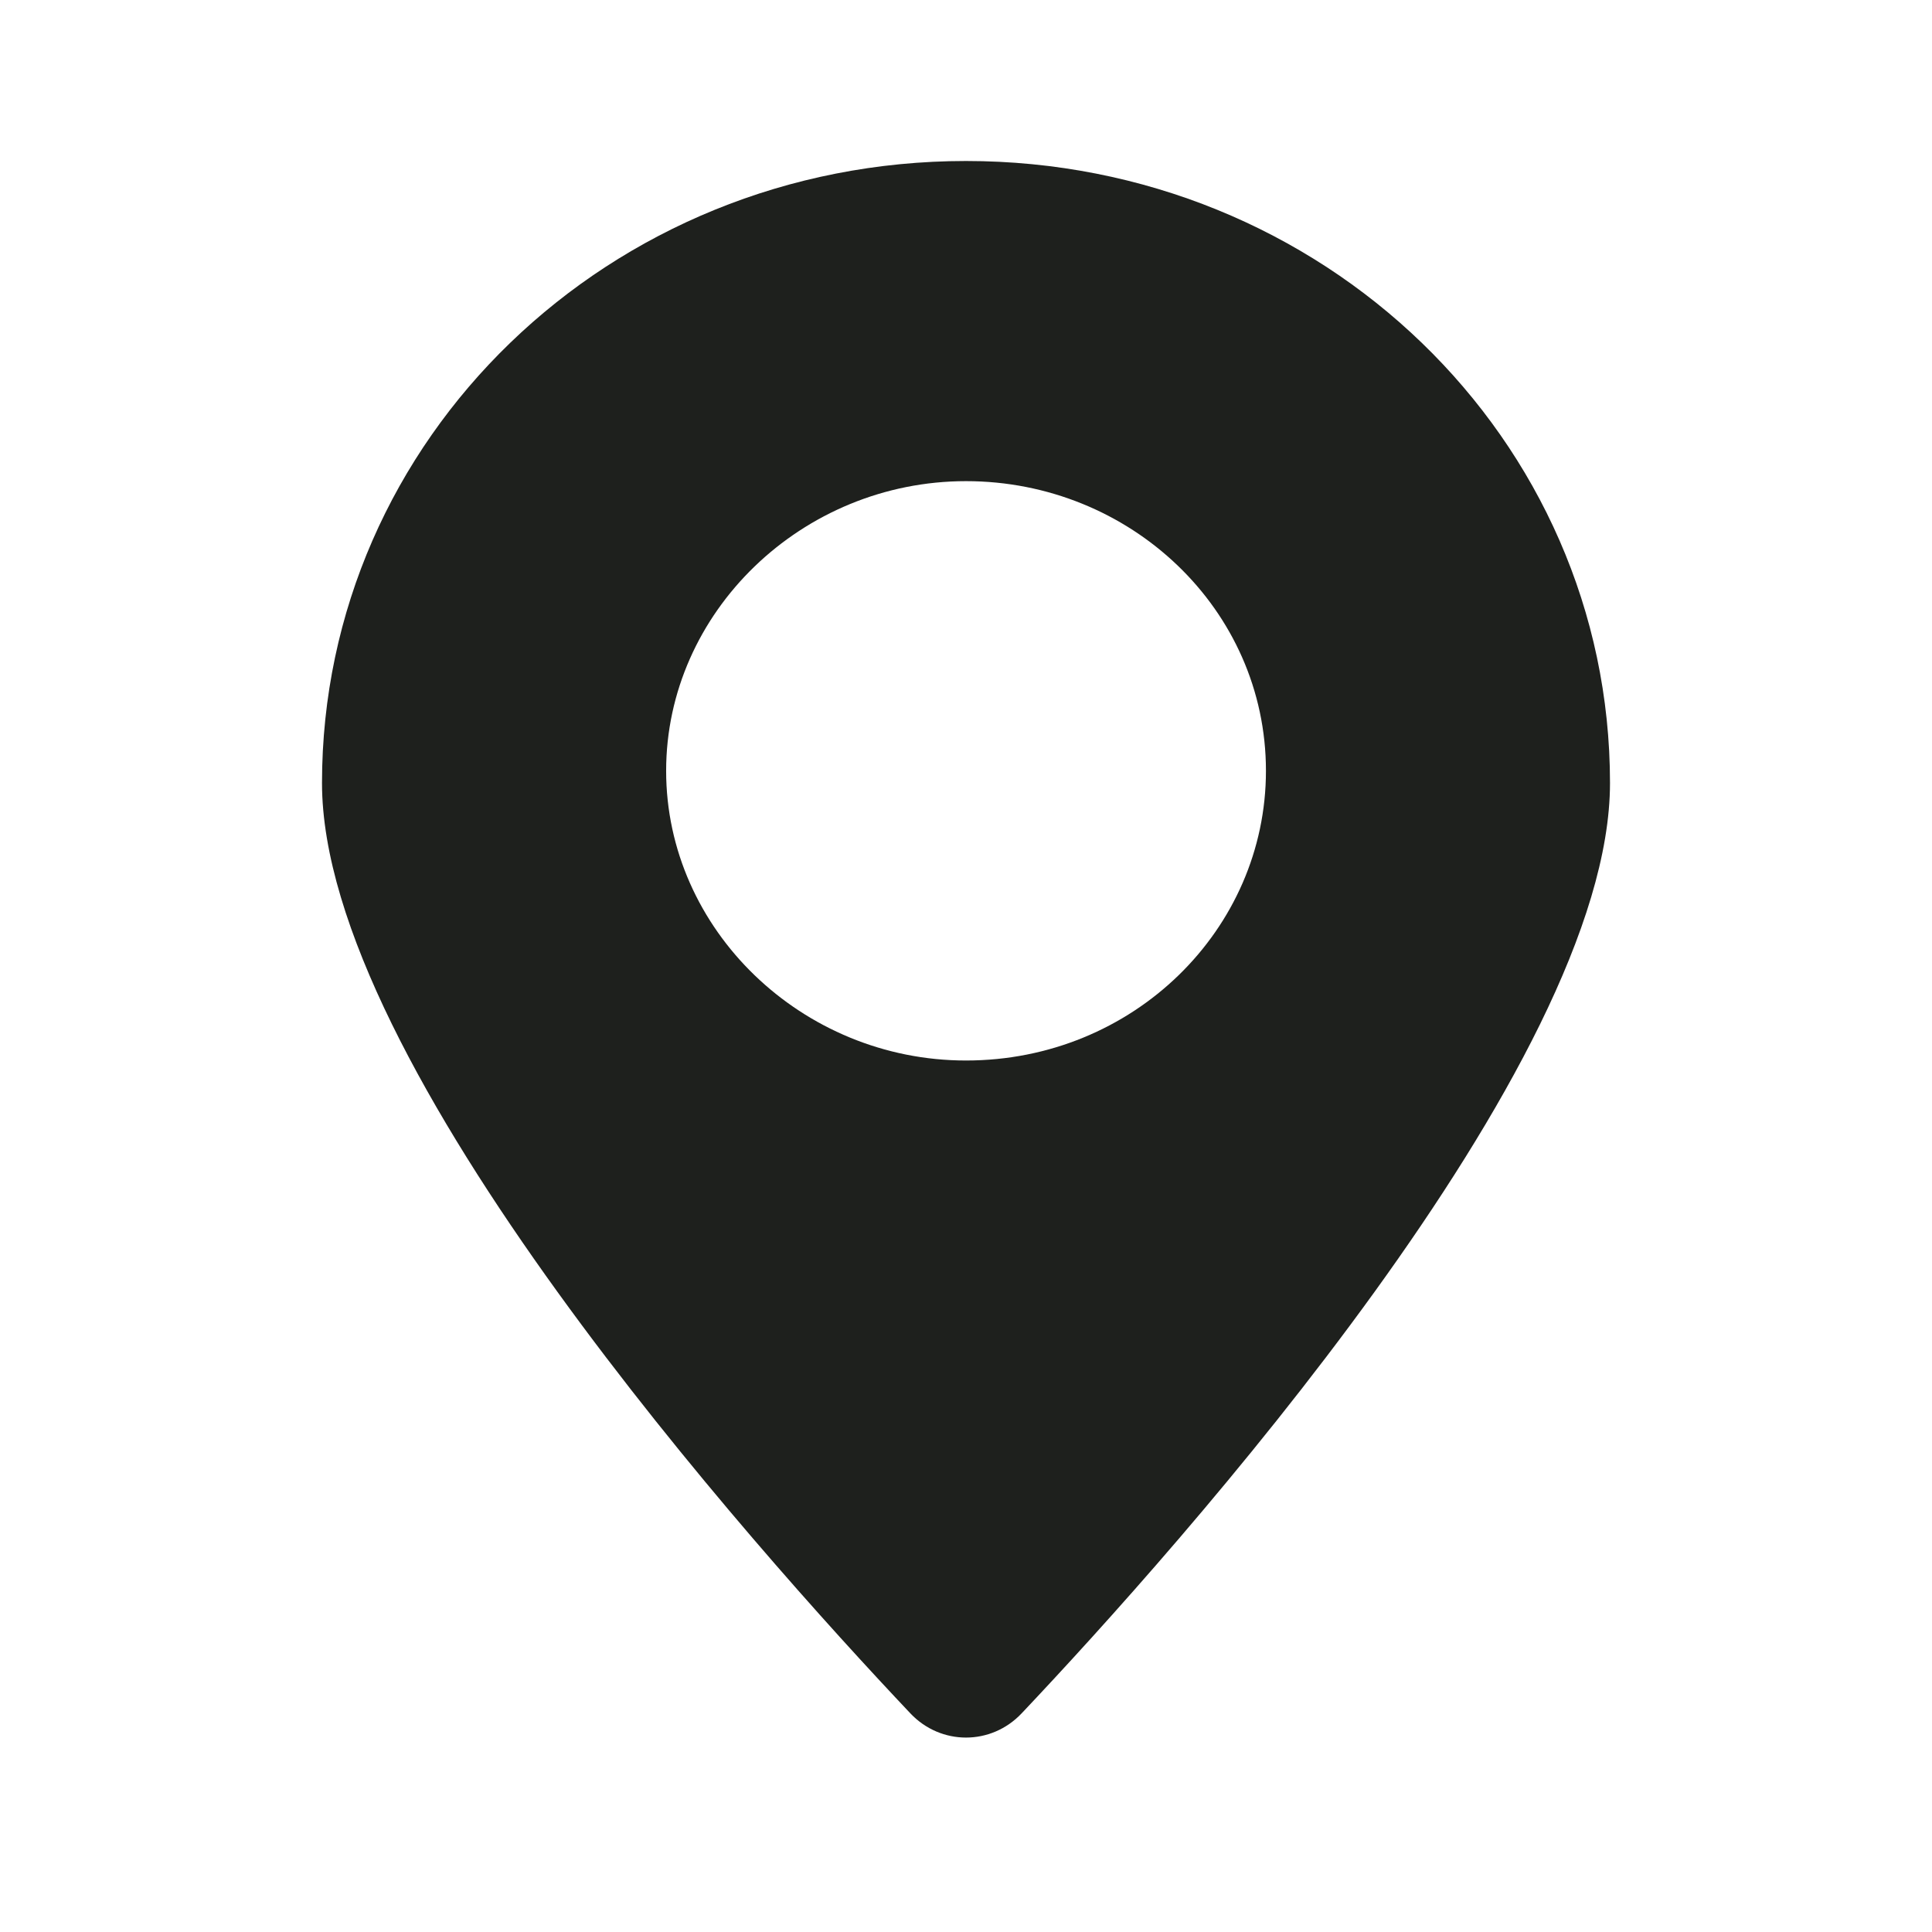 <svg width="24" height="24" viewBox="0 0 24 24" fill="none" xmlns="http://www.w3.org/2000/svg">
<path d="M20 9.727C20 5.447 16.431 2 12 2C7.569 2 4 5.447 4 9.727C4 13.233 9.366 19.229 11.309 21.284C11.688 21.685 12.312 21.685 12.691 21.284C14.634 19.229 20 13.233 20 9.727ZM8.275 9.576C8.275 7.606 9.961 5.977 12 5.977C14.039 5.977 15.726 7.568 15.726 9.576C15.726 11.546 14.078 13.174 12 13.174C9.961 13.174 8.275 11.546 8.275 9.576Z" fill="#1E201D"/>
</svg>

